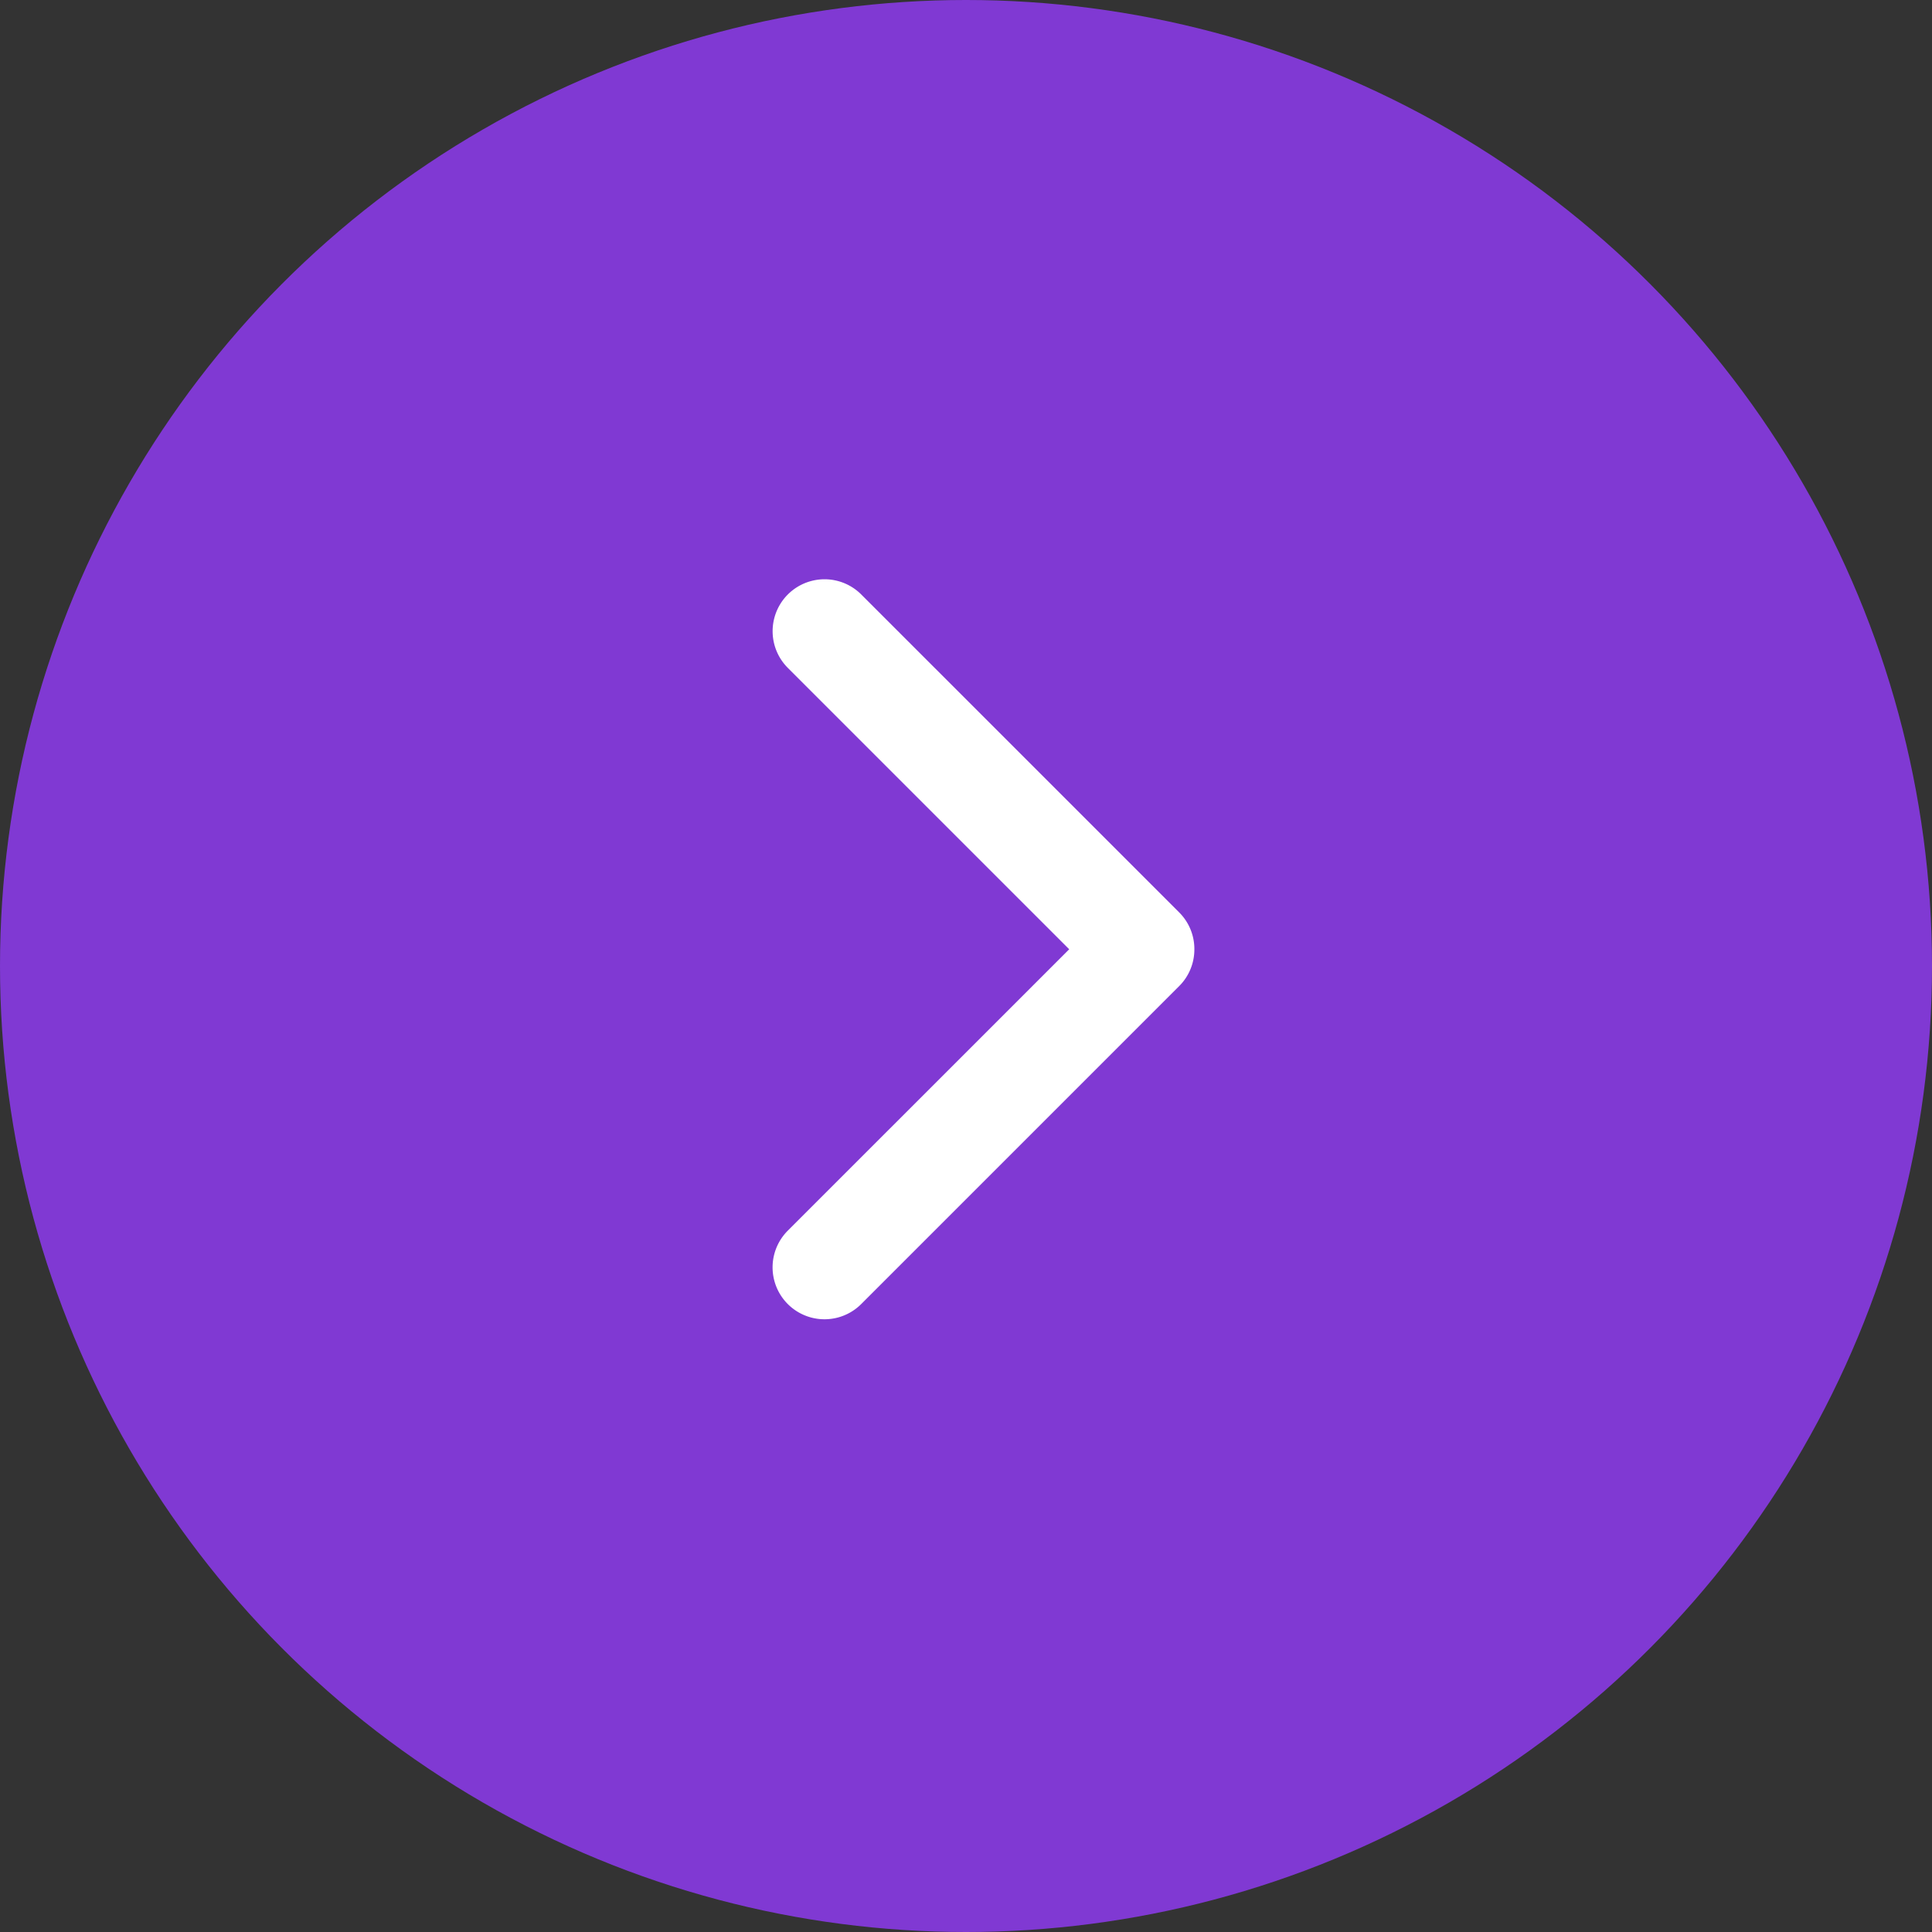 <svg height="50" viewBox="0 0 50 50" width="50" xmlns="http://www.w3.org/2000/svg"><rect x="0" y="0" width="50" height="50" fill="#333333" stroke="none"/><circle cx="25" cy="25" fill="#8039d3" r="25"/><path d="m9.571 108.051a1.337 1.337 0 0 1 -.948-.392l-8.23-8.23a1.34 1.34 0 1 1 1.9-1.9l7.282 7.283 7.282-7.282a1.34 1.34 0 0 1 1.9 1.9l-8.23 8.23a1.336 1.336 0 0 1 -.956.391z" fill="#fff" transform="matrix(0 -1 1 0 -77.141 34.142)"/></svg>